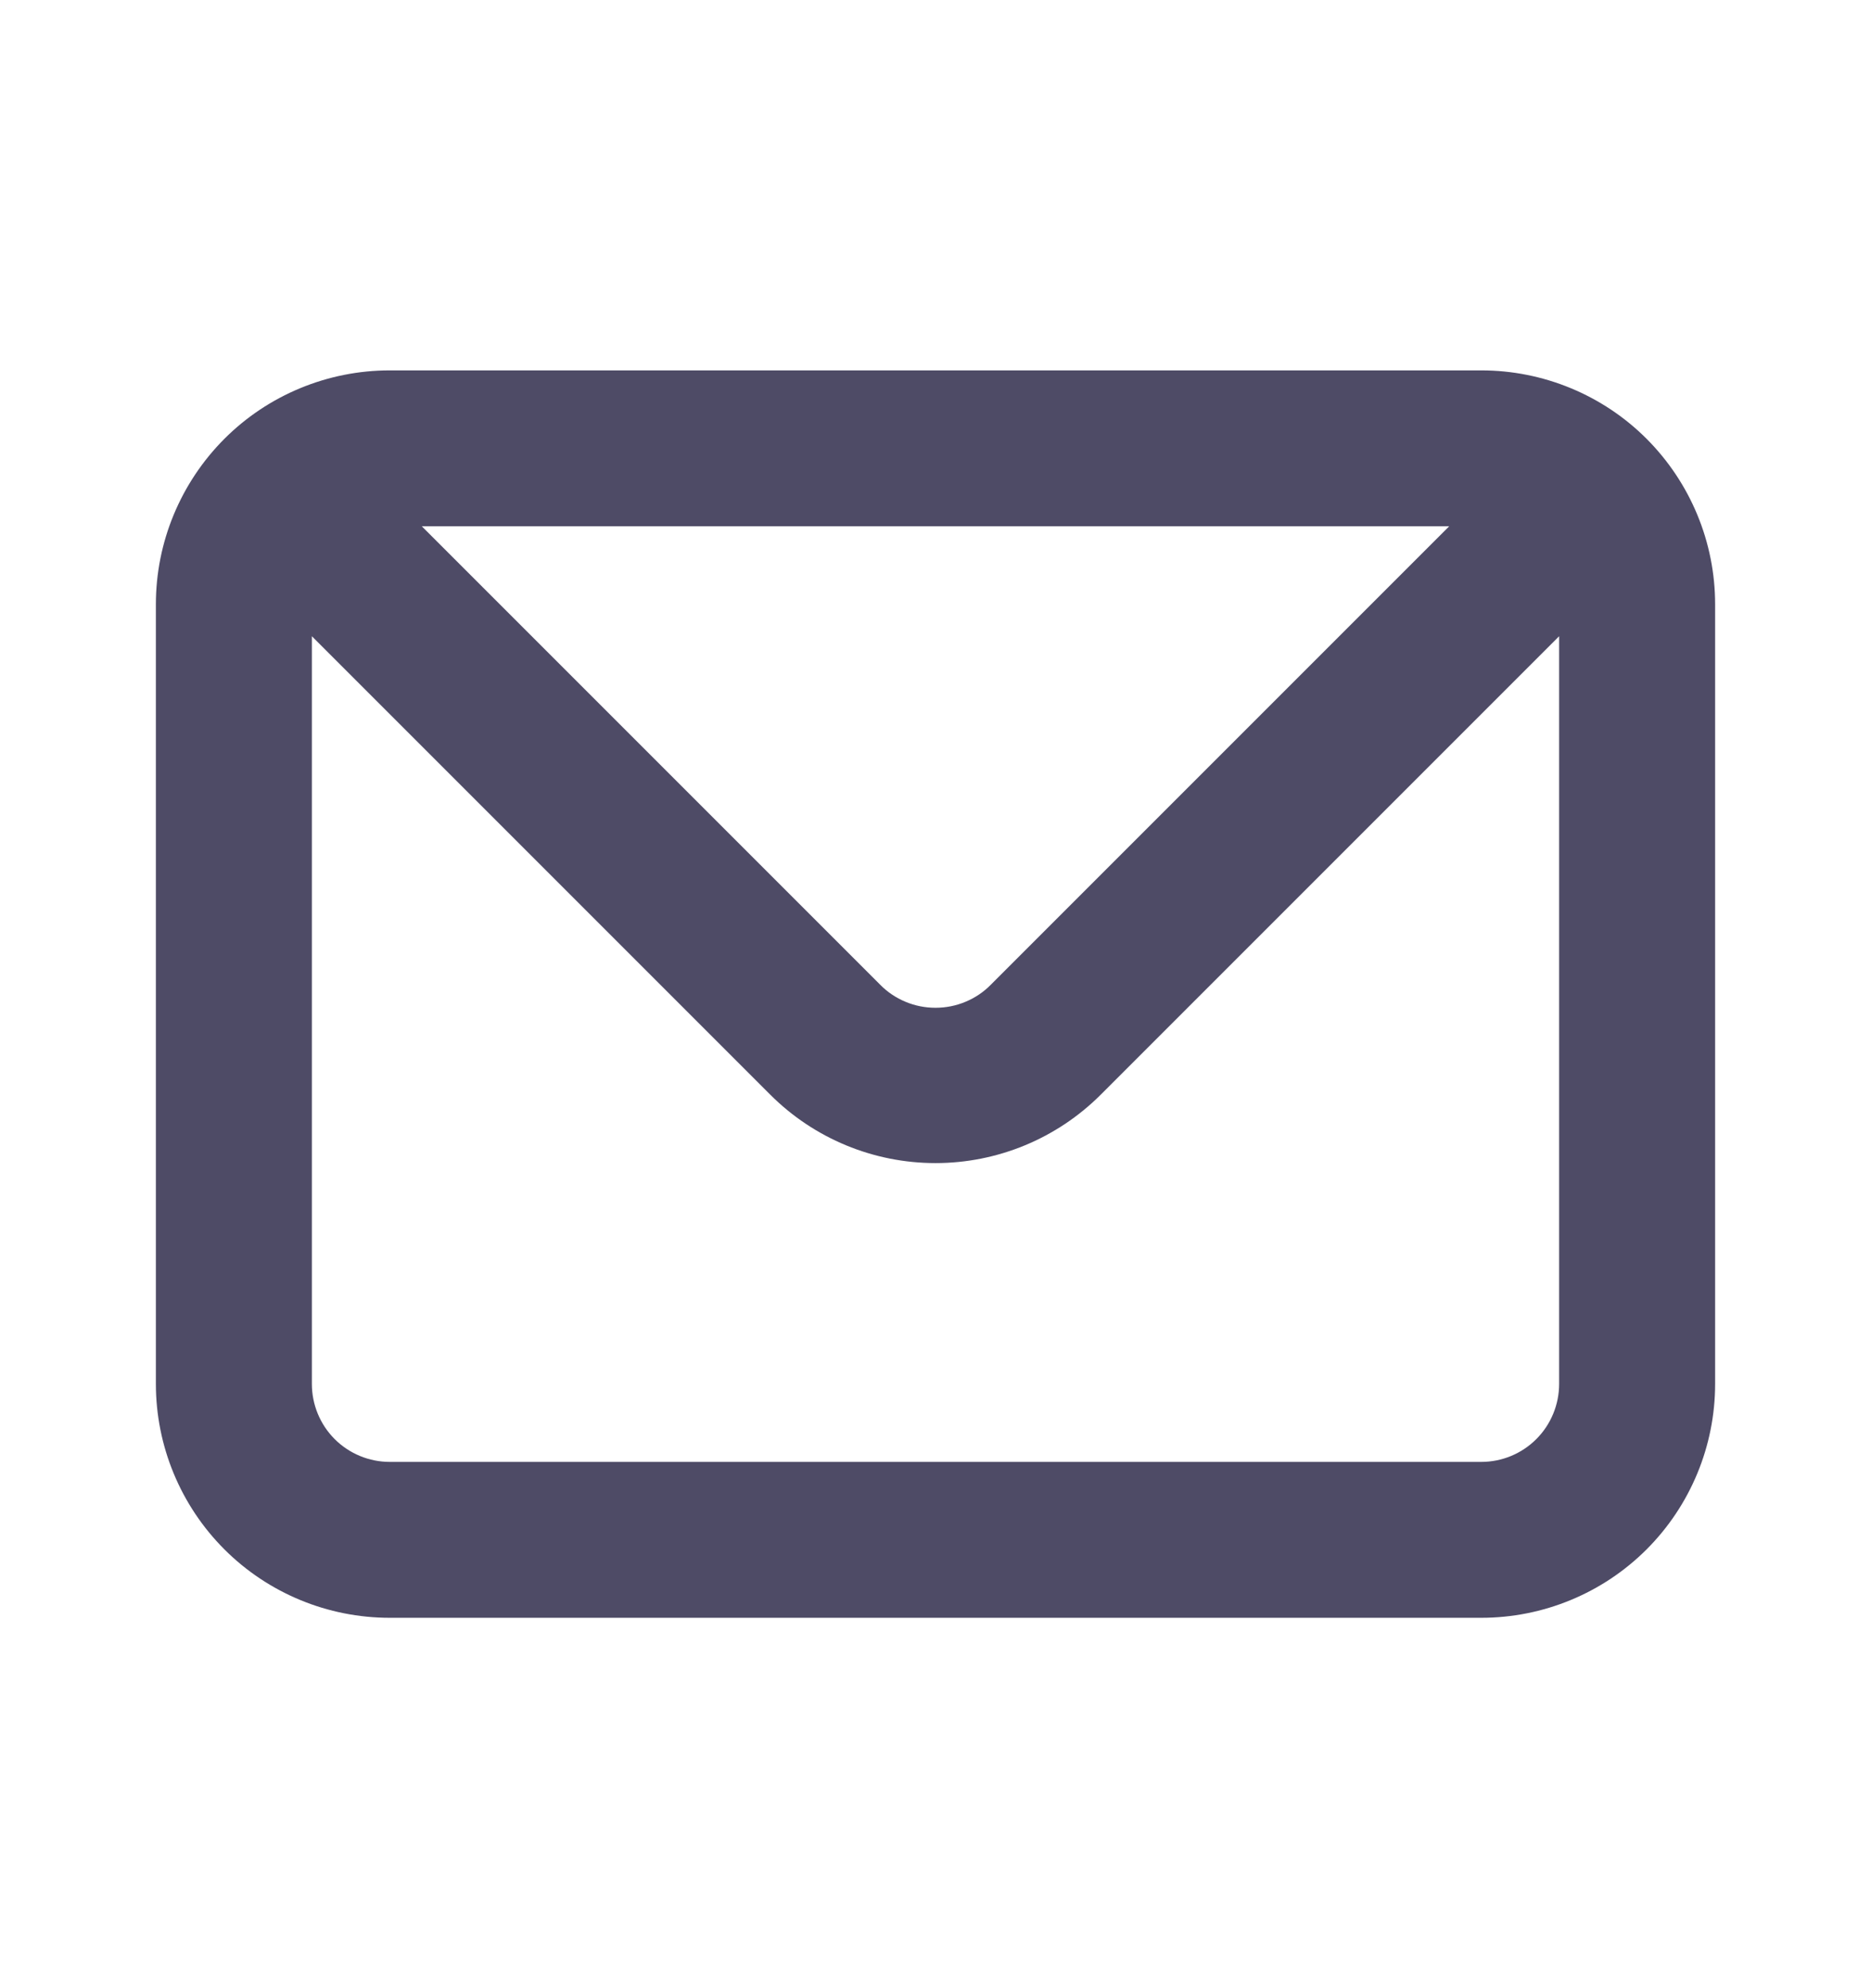 <svg width="16" height="17" viewBox="0 0 16 17" fill="none" xmlns="http://www.w3.org/2000/svg">
<path d="M12.667 3.167H3.333C2.803 3.167 2.294 3.377 1.919 3.752C1.544 4.128 1.333 4.636 1.333 5.167V11.833C1.333 12.364 1.544 12.873 1.919 13.248C2.294 13.623 2.803 13.833 3.333 13.833H12.667C13.197 13.833 13.706 13.623 14.081 13.248C14.456 12.873 14.667 12.364 14.667 11.833V5.167C14.667 4.636 14.456 4.128 14.081 3.752C13.706 3.377 13.197 3.167 12.667 3.167ZM12.393 4.5L8.473 8.42C8.411 8.483 8.338 8.532 8.256 8.566C8.175 8.6 8.088 8.617 8 8.617C7.912 8.617 7.825 8.6 7.744 8.566C7.662 8.532 7.589 8.483 7.527 8.42L3.607 4.5H12.393ZM13.333 11.833C13.333 12.01 13.263 12.18 13.138 12.305C13.013 12.43 12.844 12.5 12.667 12.5H3.333C3.157 12.5 2.987 12.43 2.862 12.305C2.737 12.18 2.667 12.01 2.667 11.833V5.44L6.587 9.36C6.962 9.735 7.47 9.945 8 9.945C8.53 9.945 9.038 9.735 9.413 9.36L13.333 5.44V11.833Z" fill="#4E4B66"/>
</svg>
